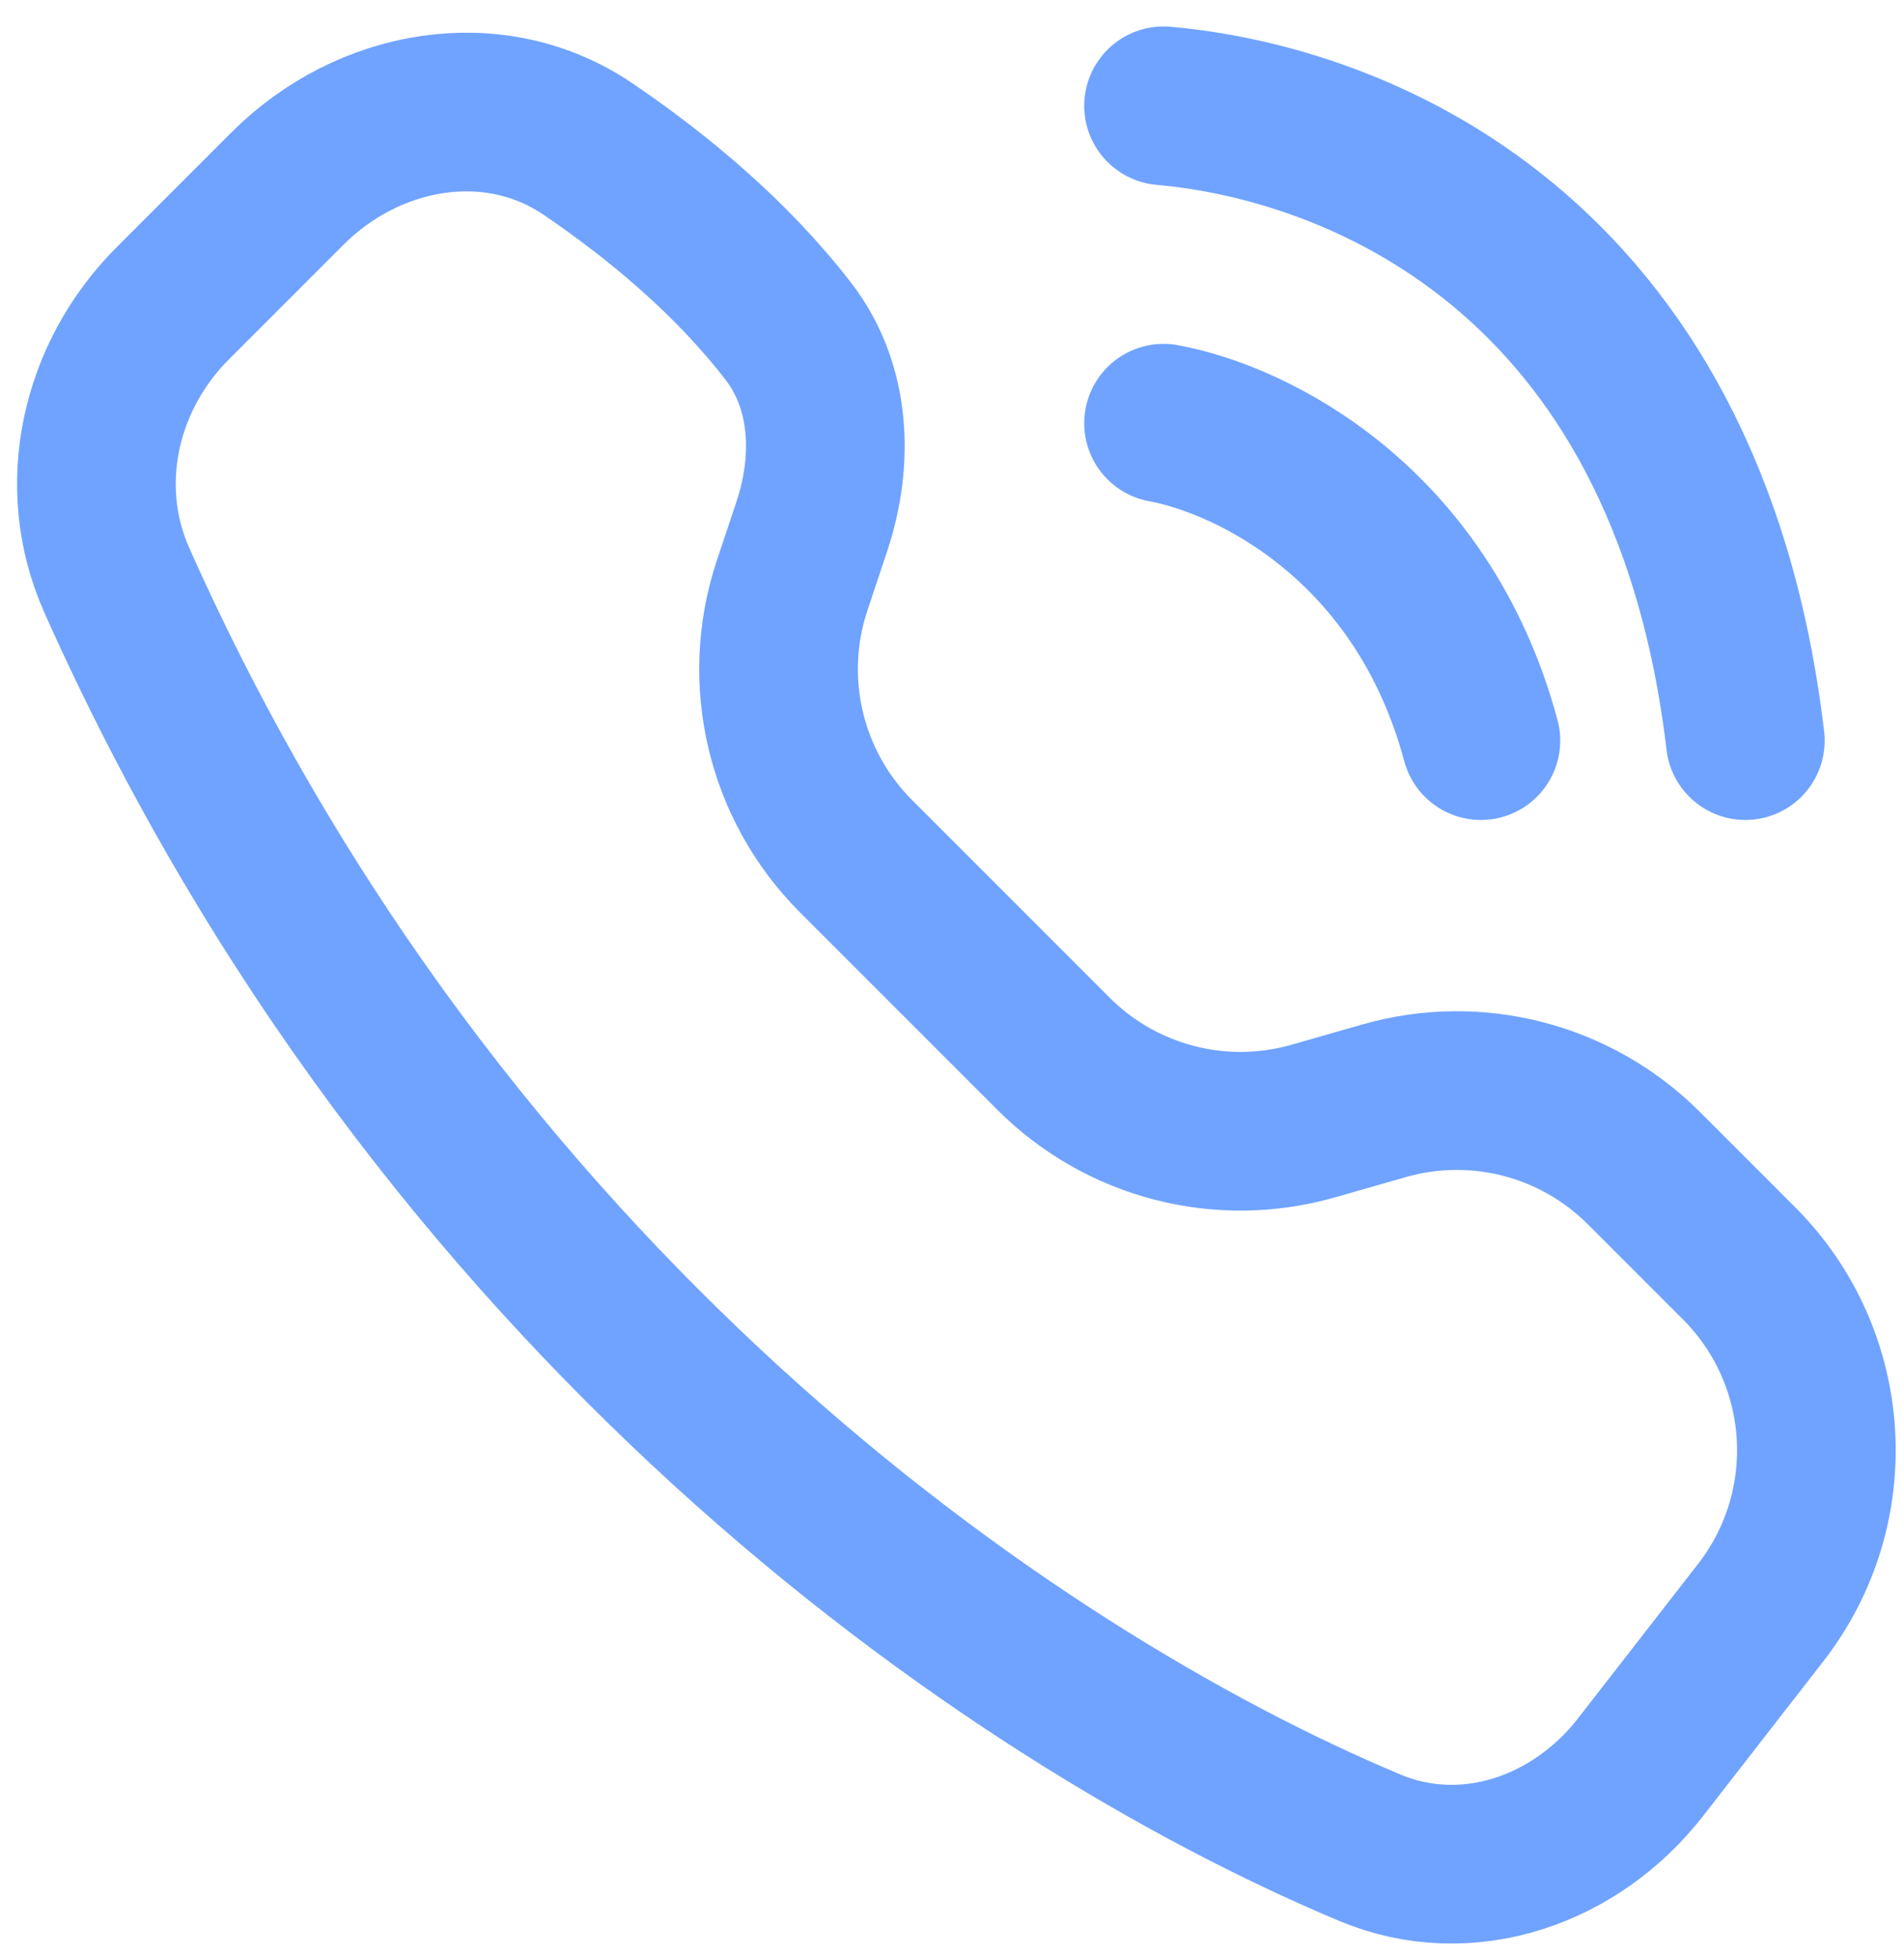 <?xml version="1.0" encoding="UTF-8"?> <svg xmlns="http://www.w3.org/2000/svg" width="36" height="37" viewBox="0 0 36 37" fill="none"> <path d="M14.906 6.263C13.822 4.859 12.432 3.712 11.128 2.824C9.342 1.607 6.966 2.034 5.437 3.563L3.266 5.734C1.885 7.115 1.414 9.186 2.209 10.97C8.268 24.565 19.024 32.044 25.9 34.928C27.741 35.699 29.794 34.98 31.019 33.405L33.29 30.484C34.838 28.494 34.662 25.662 32.879 23.879L31.08 22.08C29.796 20.796 27.917 20.309 26.171 20.808L24.829 21.192C23.083 21.691 21.204 21.204 19.92 19.92L16.185 16.185C14.846 14.846 14.378 12.865 14.977 11.068L15.35 9.95C15.766 8.701 15.711 7.306 14.906 6.263Z" stroke="#70A3FF" stroke-width="3"></path> <path d="M22 8C23.689 8.311 26.895 9.893 28 14" stroke="#70A3FF" stroke-width="3" stroke-linecap="round"></path> <path d="M22 2C25.531 2.311 31.895 4.667 33 14" stroke="#70A3FF" stroke-width="3" stroke-linecap="round"></path> </svg> 